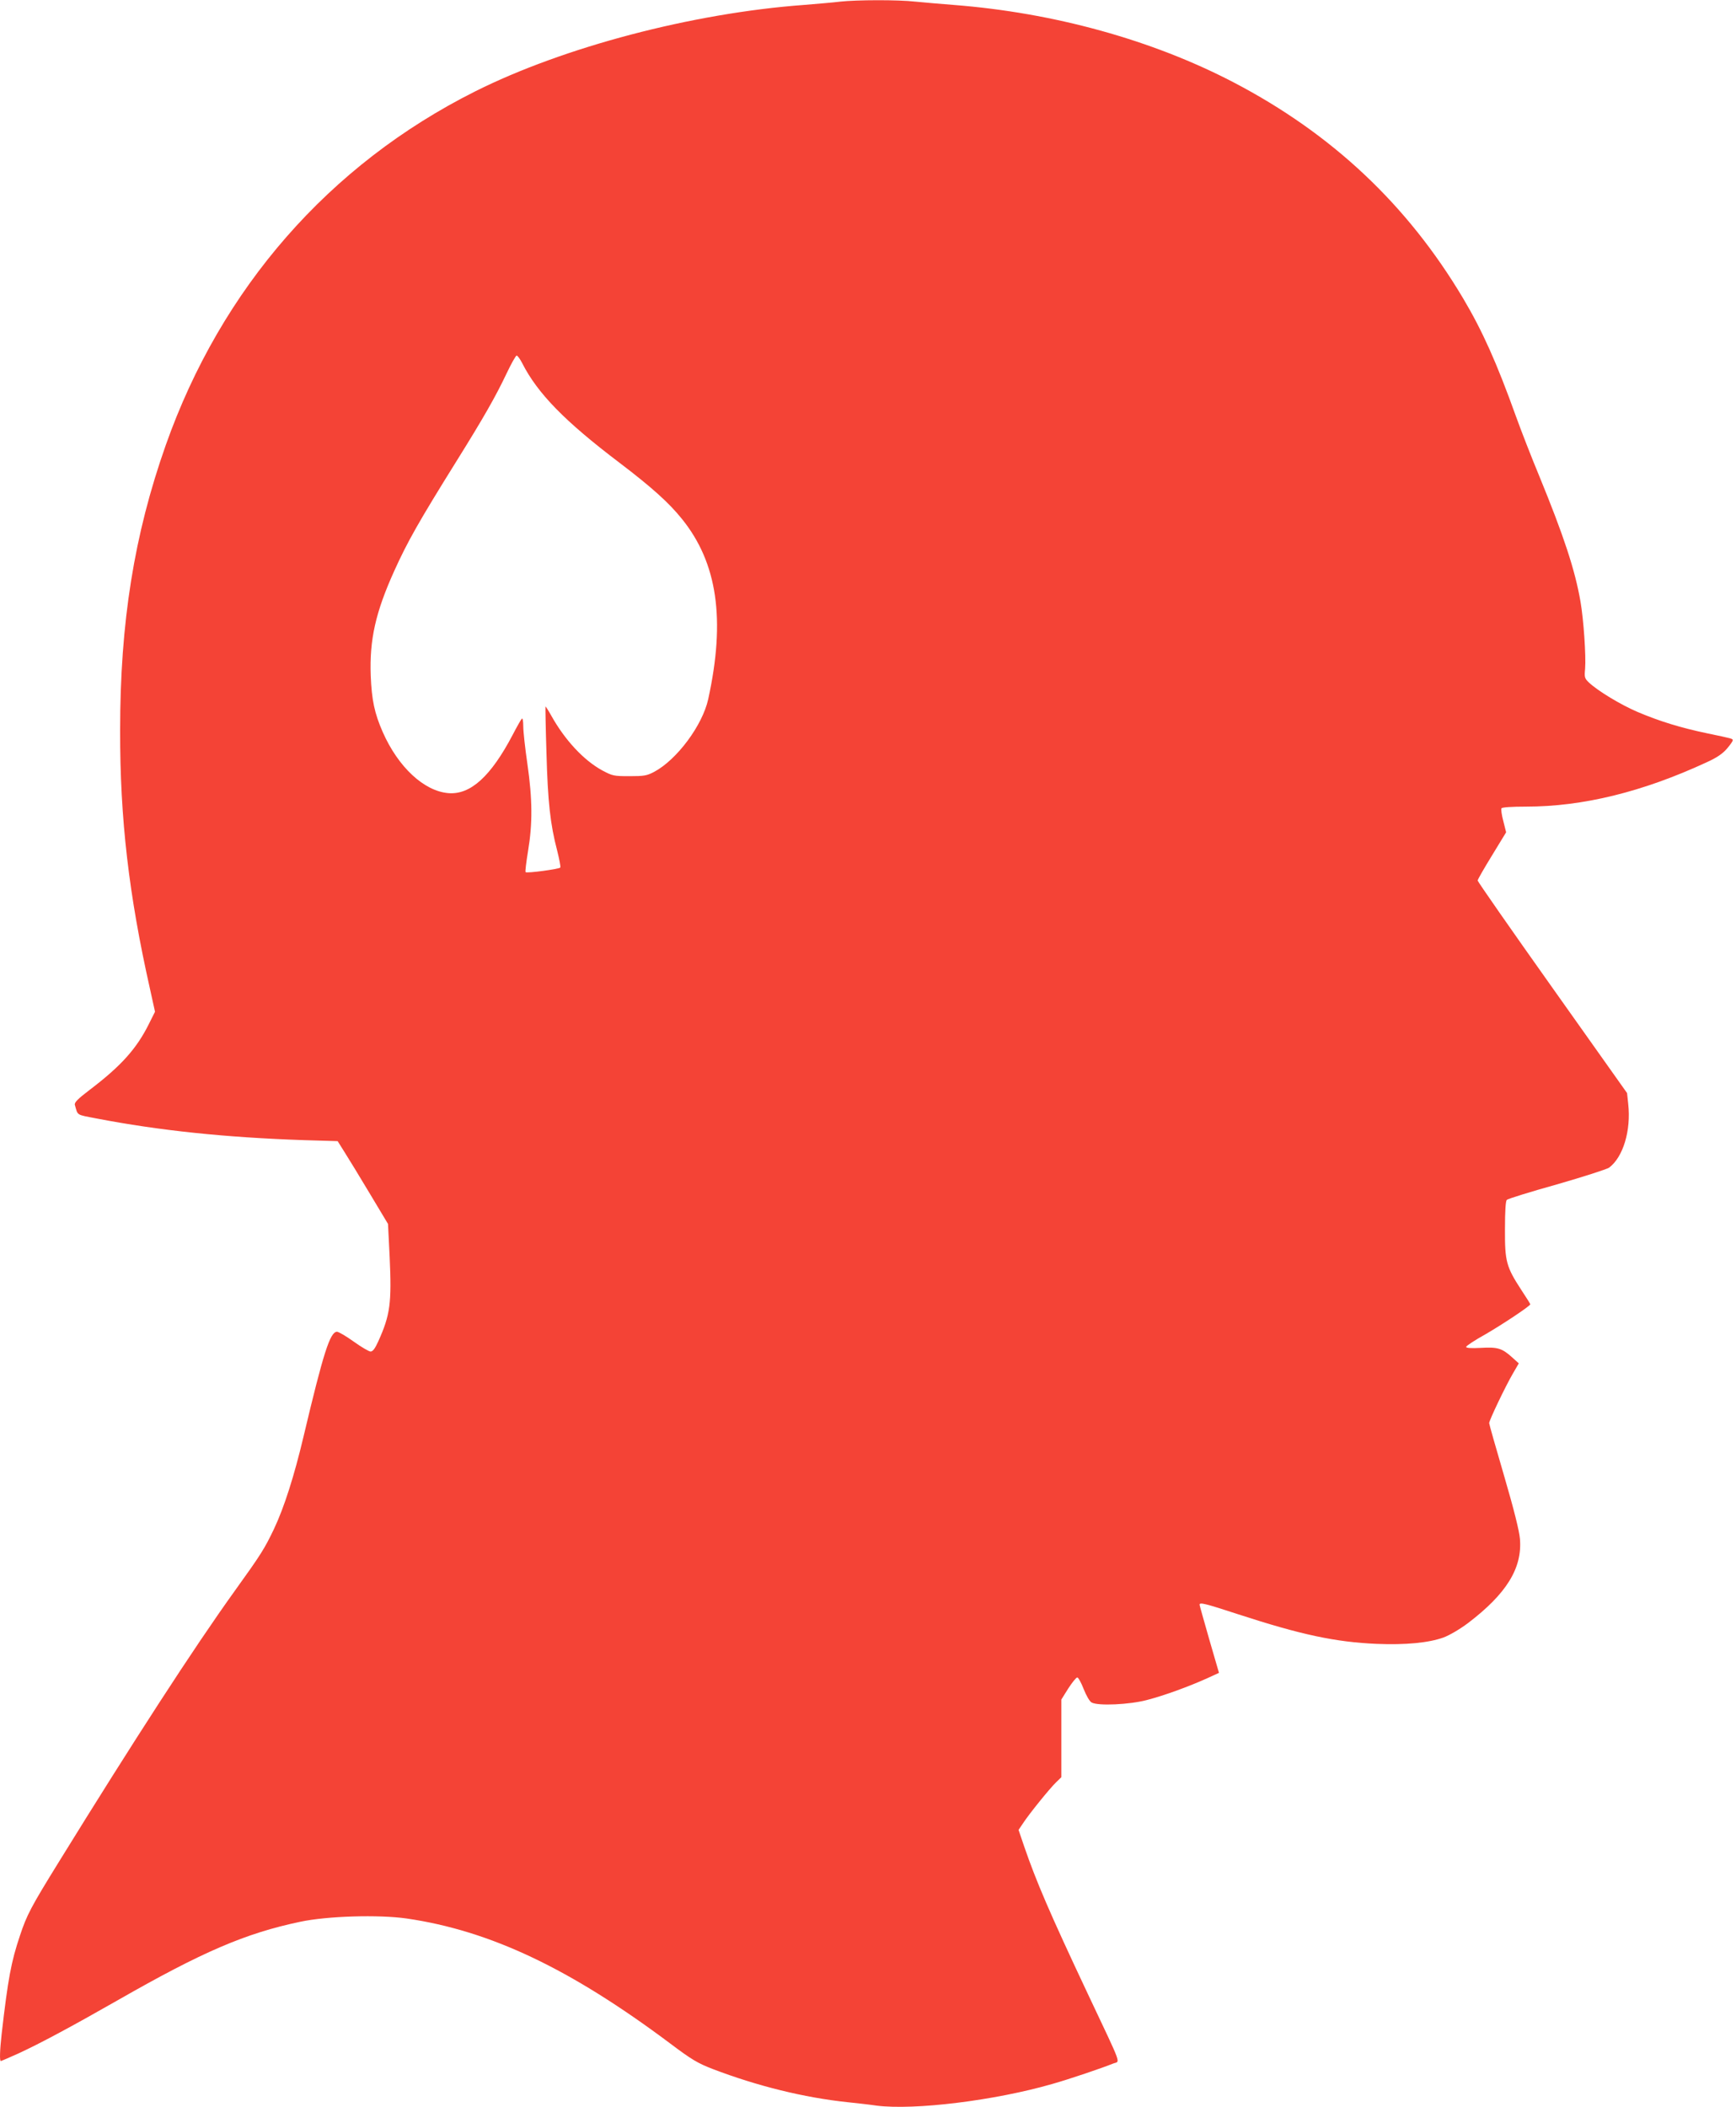 <?xml version="1.0" standalone="no"?>
<!DOCTYPE svg PUBLIC "-//W3C//DTD SVG 20010904//EN"
 "http://www.w3.org/TR/2001/REC-SVG-20010904/DTD/svg10.dtd">
<svg version="1.0" xmlns="http://www.w3.org/2000/svg"
 width="1055pt" height="1280pt" viewBox="0 0 1055 1280"
 preserveAspectRatio="xMidYMid meet">
<g transform="translate(0,1280) scale(0.1,-0.1)"
fill="#f44336" stroke="none">
<path d="M5105 12790 c-38 -5 -137 -13 -220 -20 -678 -50 -1460 -256 -1997
-525 -888 -445 -1544 -1196 -1881 -2150 -192 -544 -277 -1076 -277 -1732 -1
-537 53 -999 181 -1568 l31 -141 -37 -74 c-75 -151 -170 -256 -358 -399 -75
-57 -96 -78 -92 -93 19 -66 6 -58 130 -82 384 -74 788 -116 1263 -132 l204 -6
42 -67 c23 -36 92 -149 153 -251 l111 -185 10 -200 c13 -283 3 -353 -69 -513
-20 -44 -33 -62 -47 -62 -10 0 -56 27 -102 60 -46 33 -92 60 -102 60 -42 0
-83 -129 -203 -635 -57 -241 -118 -432 -180 -563 -57 -119 -77 -152 -239 -377
-248 -345 -614 -910 -1068 -1645 -170 -275 -195 -322 -237 -449 -53 -158 -72
-258 -111 -597 -11 -99 -13 -164 -5 -164 3 0 51 21 107 46 132 61 319 161 603
323 514 294 776 407 1110 477 165 35 475 44 645 20 510 -74 996 -305 1605
-761 129 -97 165 -118 255 -153 272 -104 556 -174 820 -202 58 -6 138 -15 178
-21 228 -29 719 31 1068 132 106 30 303 97 367 123 45 19 65 -36 -153 426
-231 490 -312 679 -386 894 l-34 100 27 40 c37 57 165 215 202 250 l31 30 0
236 0 236 42 67 c24 37 48 67 55 67 6 0 24 -32 39 -71 16 -40 36 -75 48 -81
39 -22 231 -13 336 15 105 27 255 82 366 132 l72 33 -59 203 c-32 112 -59 207
-59 211 0 16 35 7 234 -58 384 -125 591 -169 843 -180 174 -7 315 6 406 39 37
14 97 49 148 87 234 178 331 334 316 512 -4 48 -36 177 -96 382 -50 170 -91
315 -91 321 0 17 99 224 144 301 l36 62 -41 37 c-61 55 -88 63 -190 57 -59 -3
-89 -1 -89 6 0 6 53 41 118 77 105 61 272 172 272 182 0 2 -24 41 -54 86 -92
141 -101 174 -100 370 0 110 4 171 11 178 7 7 143 49 304 94 160 46 303 92
318 102 85 64 134 225 116 387 l-7 66 -454 640 c-250 352 -454 645 -454 651 0
6 39 74 87 152 l86 141 -17 68 c-10 37 -15 72 -11 78 4 6 62 10 149 10 345 0
708 89 1097 269 62 28 97 52 123 82 20 23 36 46 36 51 0 11 4 10 -154 43 -163
34 -292 74 -424 130 -103 44 -242 128 -296 179 -26 25 -28 31 -23 84 6 77 -9
297 -28 407 -33 192 -102 401 -251 764 -47 113 -110 275 -141 361 -117 326
-204 520 -321 717 -339 570 -798 1001 -1396 1313 -493 257 -1092 423 -1701
470 -77 6 -181 15 -232 20 -106 12 -356 11 -458 0z m-1931 -2197 c93 -183 259
-353 592 -605 196 -149 300 -243 378 -340 216 -267 266 -611 160 -1095 -35
-159 -190 -368 -329 -442 -44 -23 -61 -26 -150 -26 -95 0 -103 2 -165 35 -112
61 -227 184 -310 333 -18 32 -34 57 -35 55 -1 -2 1 -129 6 -283 8 -295 23
-432 65 -592 13 -52 22 -98 19 -103 -6 -9 -203 -36 -211 -28 -3 4 4 61 15 128
28 167 27 315 -4 530 -14 95 -25 197 -25 228 0 34 -4 52 -9 46 -5 -5 -30 -49
-56 -99 -132 -251 -256 -364 -390 -353 -148 12 -305 158 -399 371 -50 114 -67
194 -73 342 -8 219 29 385 143 637 80 177 149 299 379 668 163 261 238 393
302 528 29 61 57 112 63 112 5 0 21 -21 34 -47z"/>
</g>
</svg>
